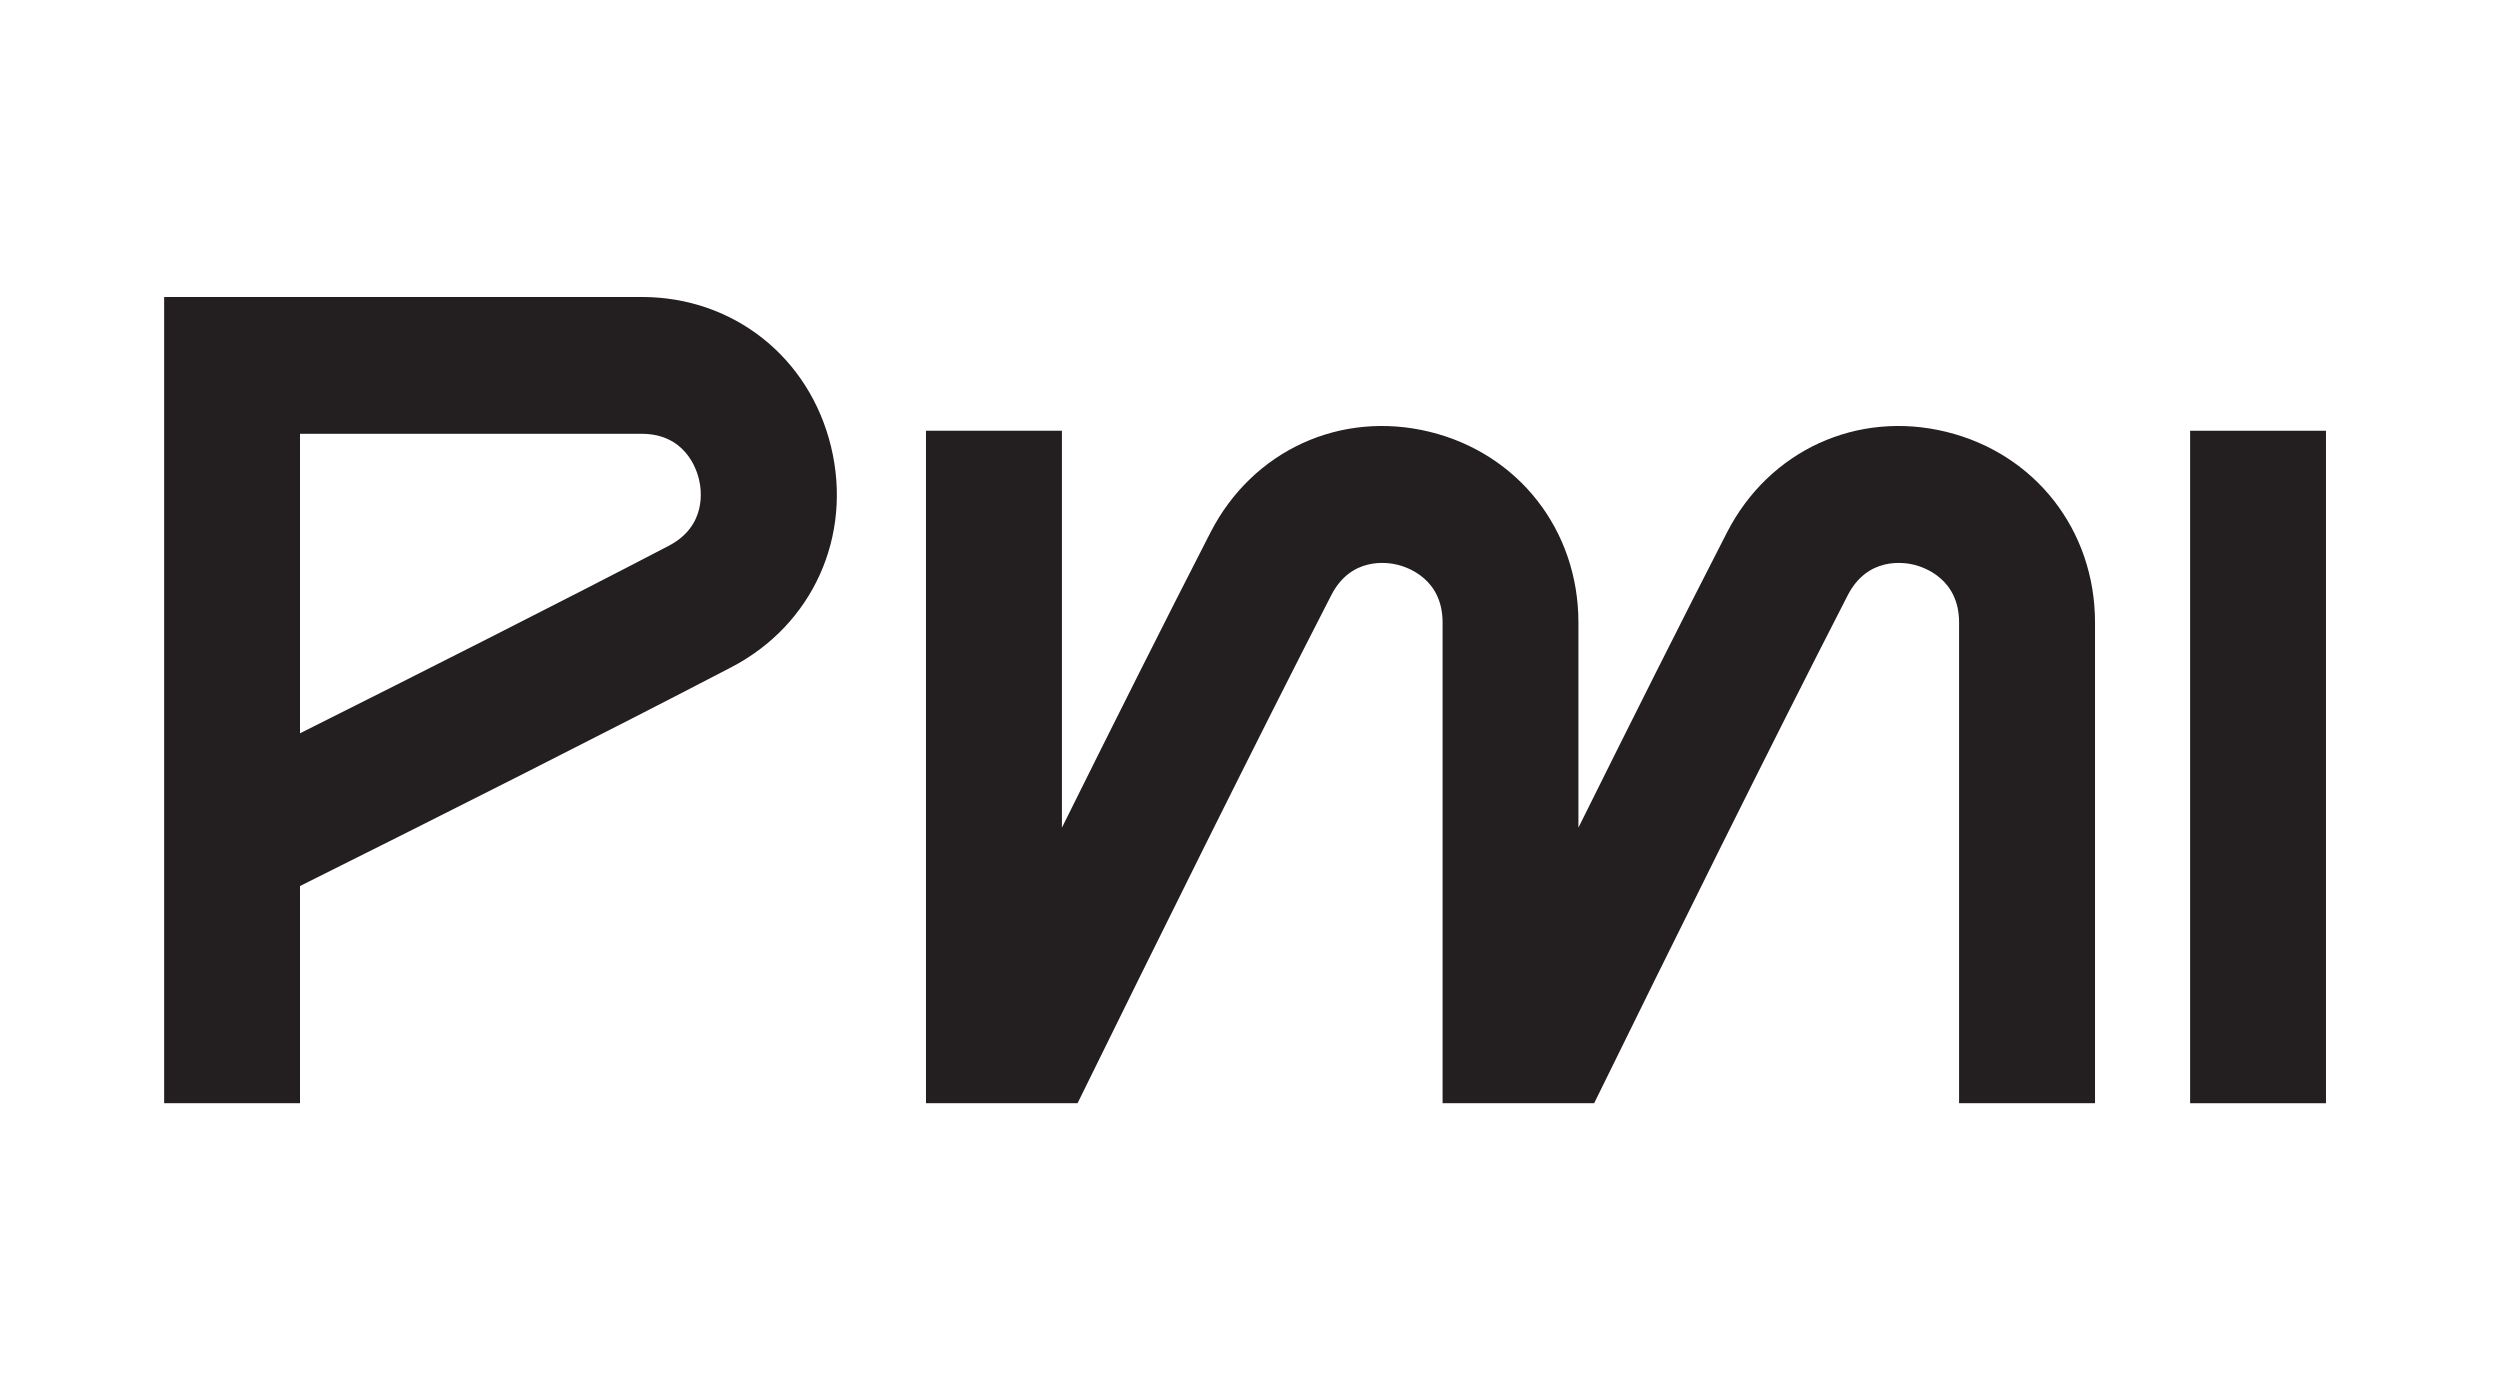 <?xml version="1.0" encoding="UTF-8"?>
<svg xmlns="http://www.w3.org/2000/svg" xmlns:xlink="http://www.w3.org/1999/xlink" width="100px" height="56px" viewBox="0 0 99 56" version="1.1">
  <g id="surface1">
    <path style=" stroke:none;fill-rule:nonzero;fill:rgb(13.725%,12.157%,12.549%);fill-opacity:1;" d="M 77.348 17.273 C 73.789 16.402 70.266 18.016 68.582 21.293 C 66.812 24.738 64.699 28.953 62.637 33.105 L 62.637 24.898 C 62.637 21.211 60.246 18.145 56.688 17.273 C 53.125 16.402 49.605 18.016 47.922 21.293 C 46.152 24.738 44.039 28.953 41.977 33.105 L 41.977 17.23 L 36.539 17.23 L 36.539 44.129 L 42.602 44.129 C 45.668 37.891 49.719 29.707 52.75 23.809 C 53.539 22.27 54.98 22.488 55.402 22.59 C 55.824 22.695 57.203 23.168 57.203 24.898 L 57.203 44.129 L 63.266 44.129 C 66.328 37.891 70.379 29.707 73.41 23.809 C 74.203 22.27 75.641 22.488 76.062 22.59 C 76.484 22.695 77.863 23.168 77.863 24.898 L 77.863 44.129 L 83.301 44.129 L 83.301 24.898 C 83.301 21.211 80.91 18.145 77.348 17.273 "></path>
    <path style=" stroke:none;fill-rule:nonzero;fill:rgb(13.725%,12.157%,12.549%);fill-opacity:1;" d="M 26.25 21.832 C 21.992 24.051 16.543 26.805 11.5 29.332 L 11.5 17.352 L 25.168 17.352 C 26.887 17.352 27.355 18.738 27.457 19.164 C 27.562 19.59 27.777 21.035 26.25 21.832 M 25.168 11.879 L 6.066 11.879 L 6.066 44.129 L 11.5 44.129 L 11.5 35.441 C 17.176 32.609 23.77 29.285 28.75 26.691 C 32.004 25 33.609 21.453 32.742 17.867 C 31.875 14.285 28.832 11.879 25.168 11.879 "></path>
    <path style=" stroke:none;fill-rule:nonzero;fill:rgb(13.725%,12.157%,12.549%);fill-opacity:1;" d="M 87.105 44.129 L 92.539 44.129 L 92.539 17.23 L 87.105 17.23 Z M 87.105 44.129 "></path>
  </g>
</svg>
